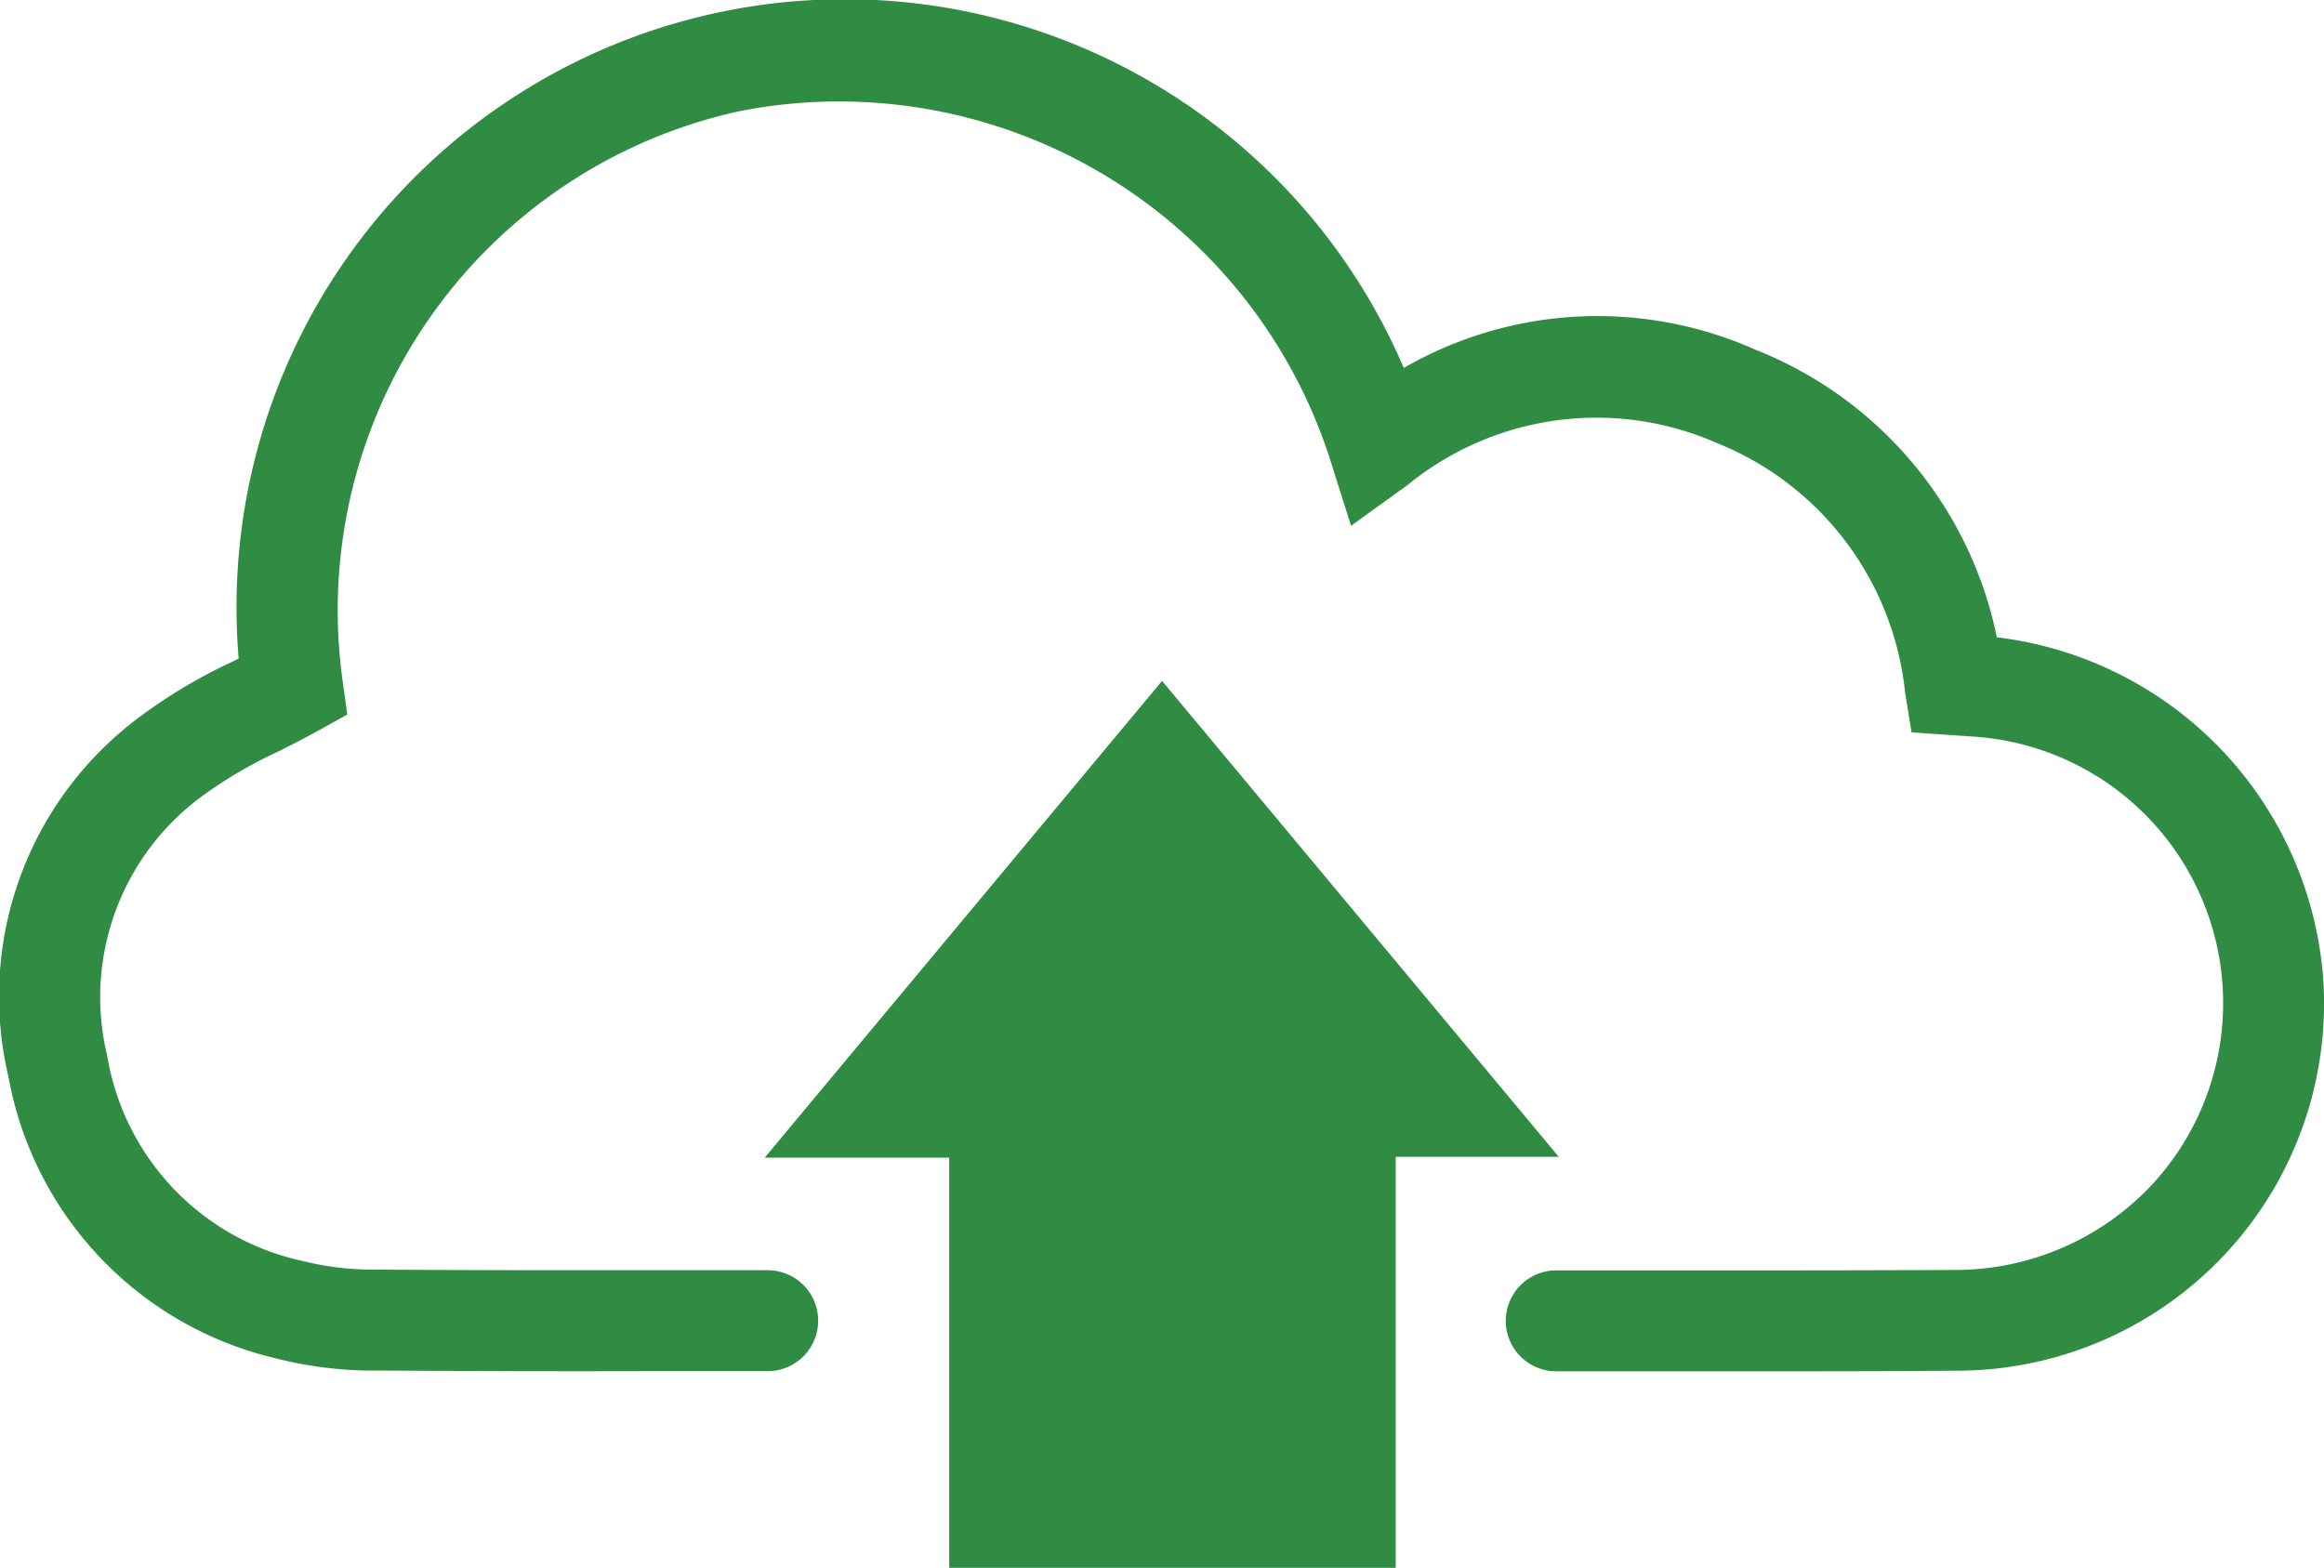 <svg id="Component_9_1" data-name="Component 9 – 1" xmlns="http://www.w3.org/2000/svg" width="42.572" height="28.724" viewBox="0 0 42.572 28.724">
  <path id="Fill_4" data-name="Fill 4" d="M33.075,25.124l-1.654,0-2.913,0a.924.924,0,0,1,0-1.849l2.917,0c1.389,0,2.586,0,4.377-.008a4.938,4.938,0,0,0,3.581-1.522,4.894,4.894,0,0,0-3.209-8.248l-1.157-.079-.118-.724a5.538,5.538,0,0,0-3.451-4.578,5.469,5.469,0,0,0-5.662.769l-1.037.748-.385-1.22A9.45,9.45,0,0,0,13.549,2.036,9.361,9.361,0,0,0,6.275,12.464l.087.627-.555.308c-.245.135-.494.261-.741.385a7.994,7.994,0,0,0-1.309.763,4.565,4.565,0,0,0-1.791,4.806A4.613,4.613,0,0,0,5.533,23.1a5.392,5.392,0,0,0,1.423.161c1.993.013,3.252.011,4.851.011h2.256a.924.924,0,1,1,0,1.849H11.809c-1.6.005-2.866,0-4.866-.011a7.211,7.211,0,0,1-1.9-.226A6.482,6.482,0,0,1,.155,19.727,6.376,6.376,0,0,1,2.62,13.089a9.531,9.531,0,0,1,1.614-.955l.138-.07A11.141,11.141,0,0,1,25.715,6.741a7.1,7.1,0,0,1,6.446-.332,7.224,7.224,0,0,1,4.418,5.267,6.809,6.809,0,0,1,5.986,6.376,6.731,6.731,0,0,1-6.751,7.061c-1.068.008-1.927.011-2.74.011" fill="#308c43"/>
  <path id="Fill_5" data-name="Fill 5" d="M3.38,16.249V8.735H0L7.279,0l7.267,8.719H11.559v7.53H3.38" transform="translate(14.008 12.475)" fill="#308c43"/>
</svg>
